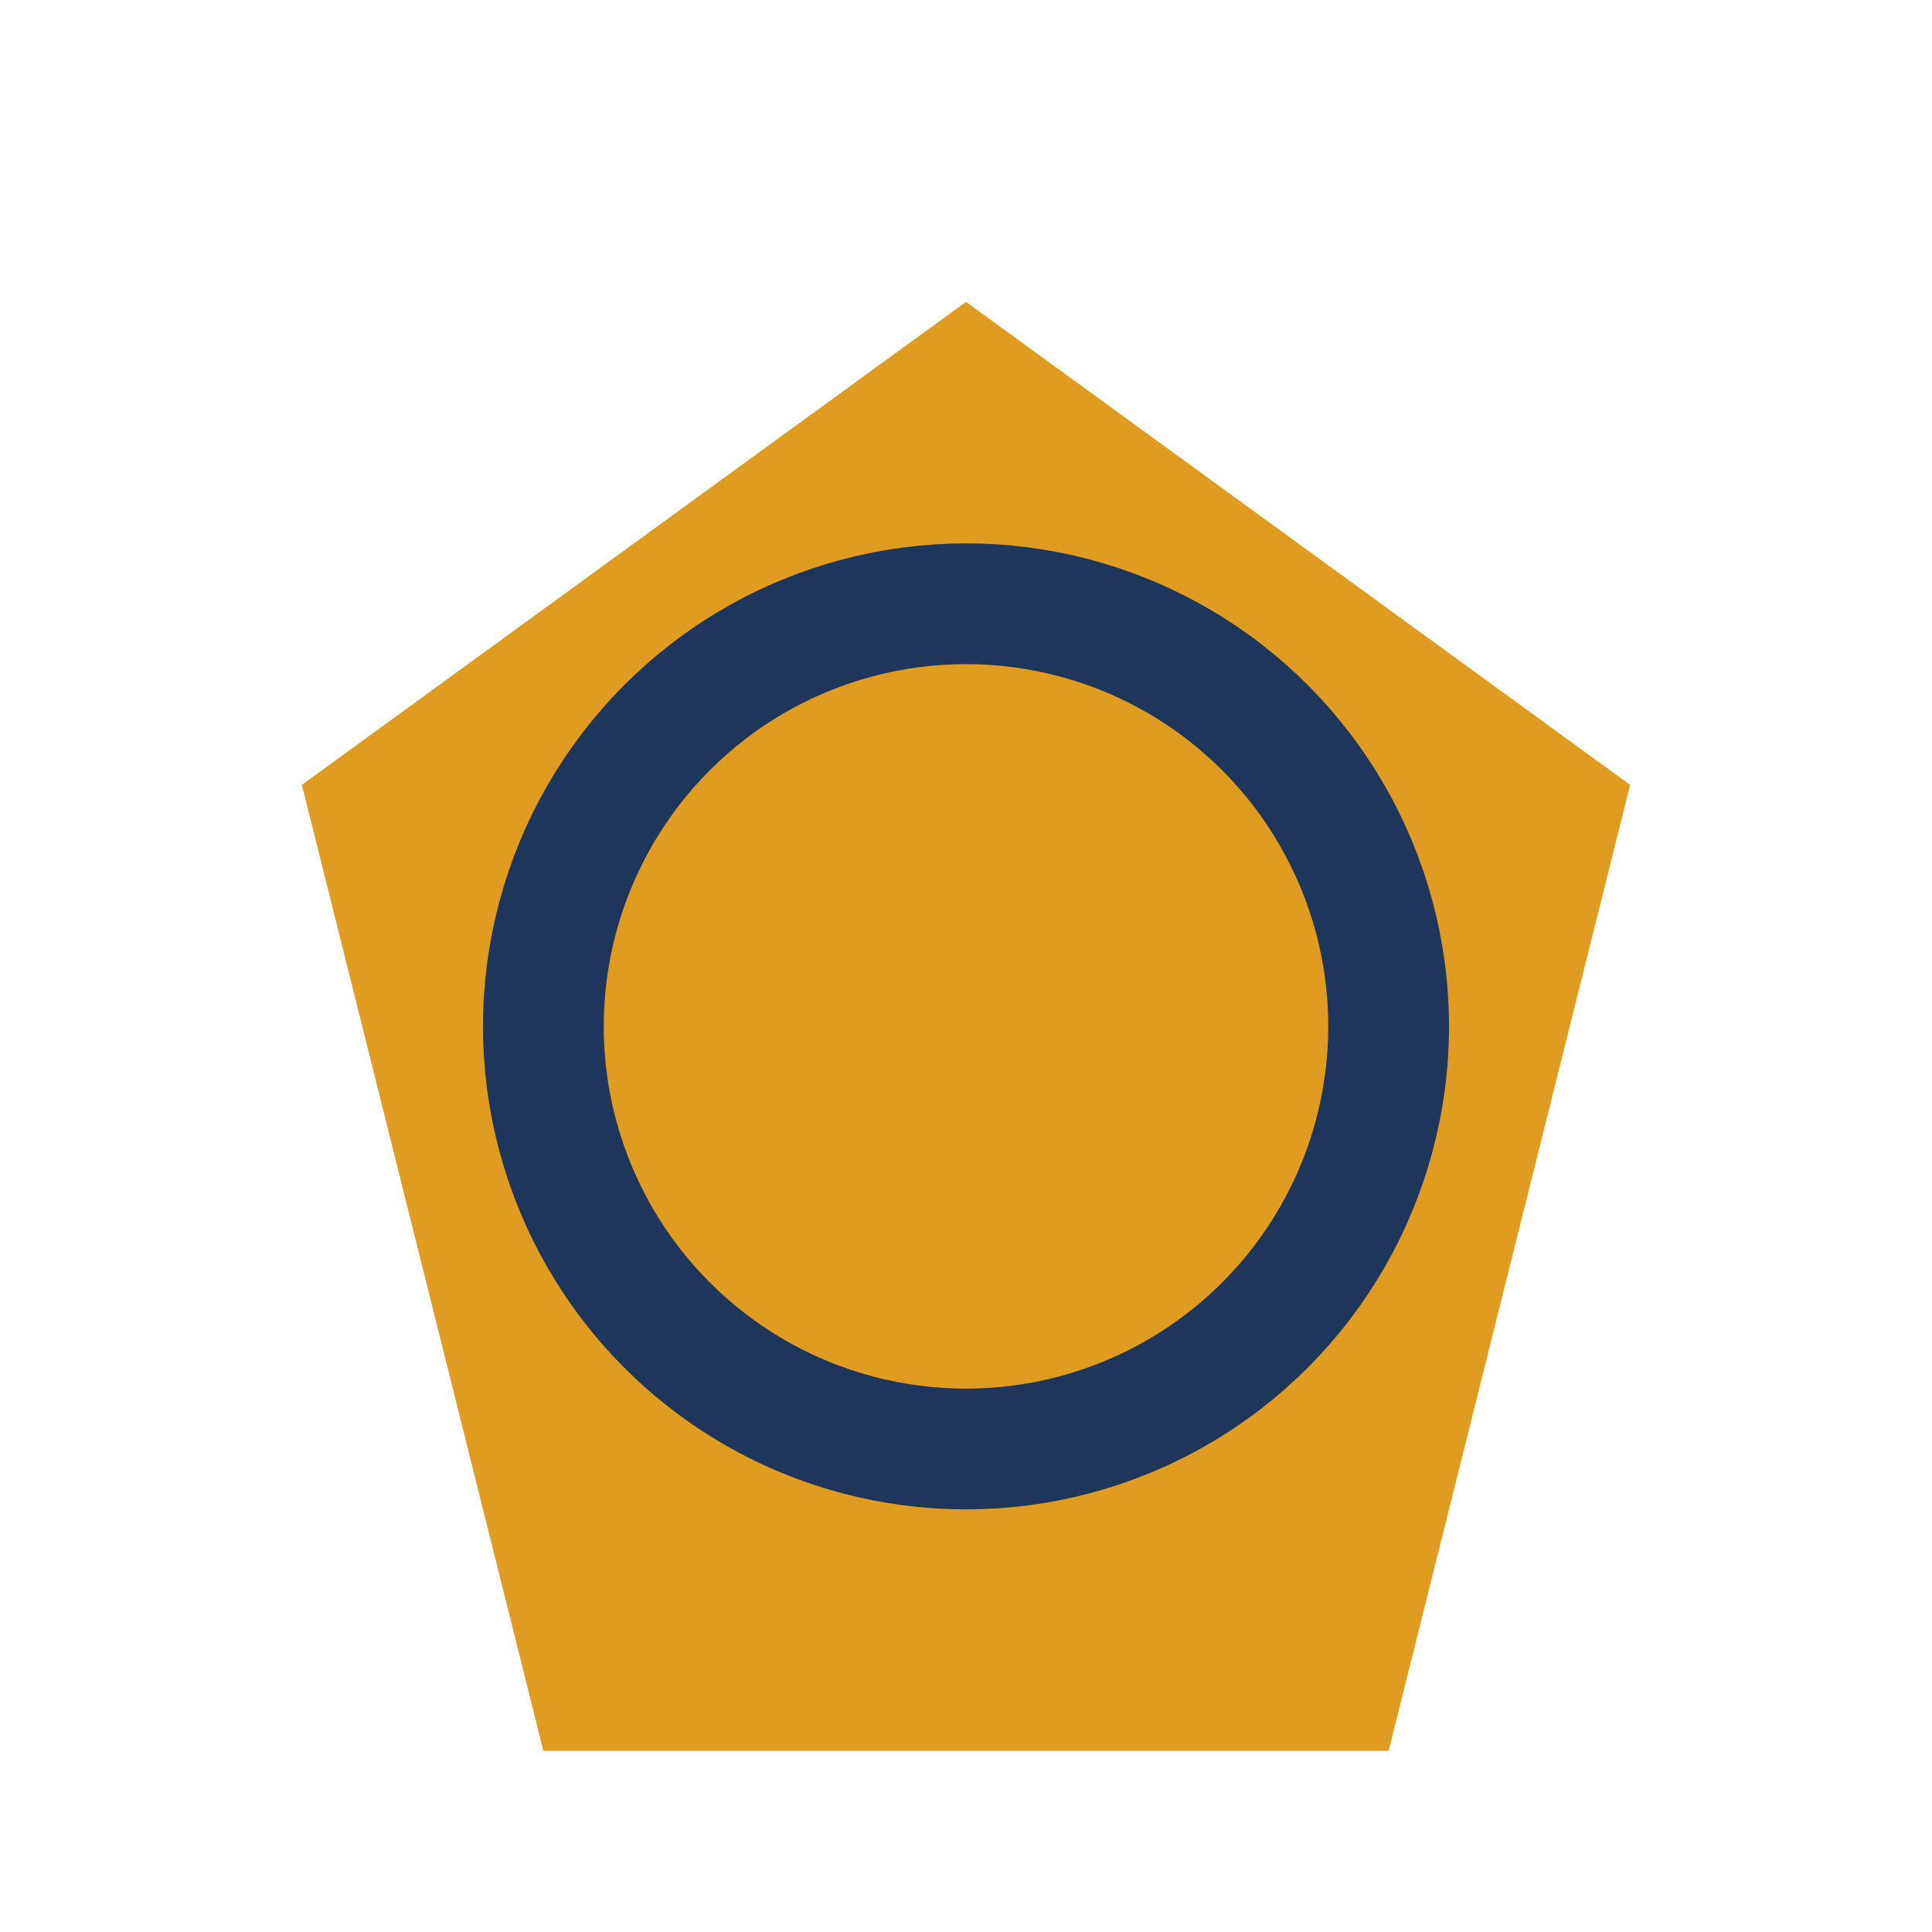 <?xml version="1.0" encoding="UTF-8"?>
<svg xmlns="http://www.w3.org/2000/svg" viewBox="0 0 32 32" width="32" height="32"><polygon points="16,5 27,13 23,29 9,29 5,13" fill="#DF9C20"/><circle cx="16" cy="17" r="7" fill="none" stroke="#1E355C" stroke-width="2"/></svg>
